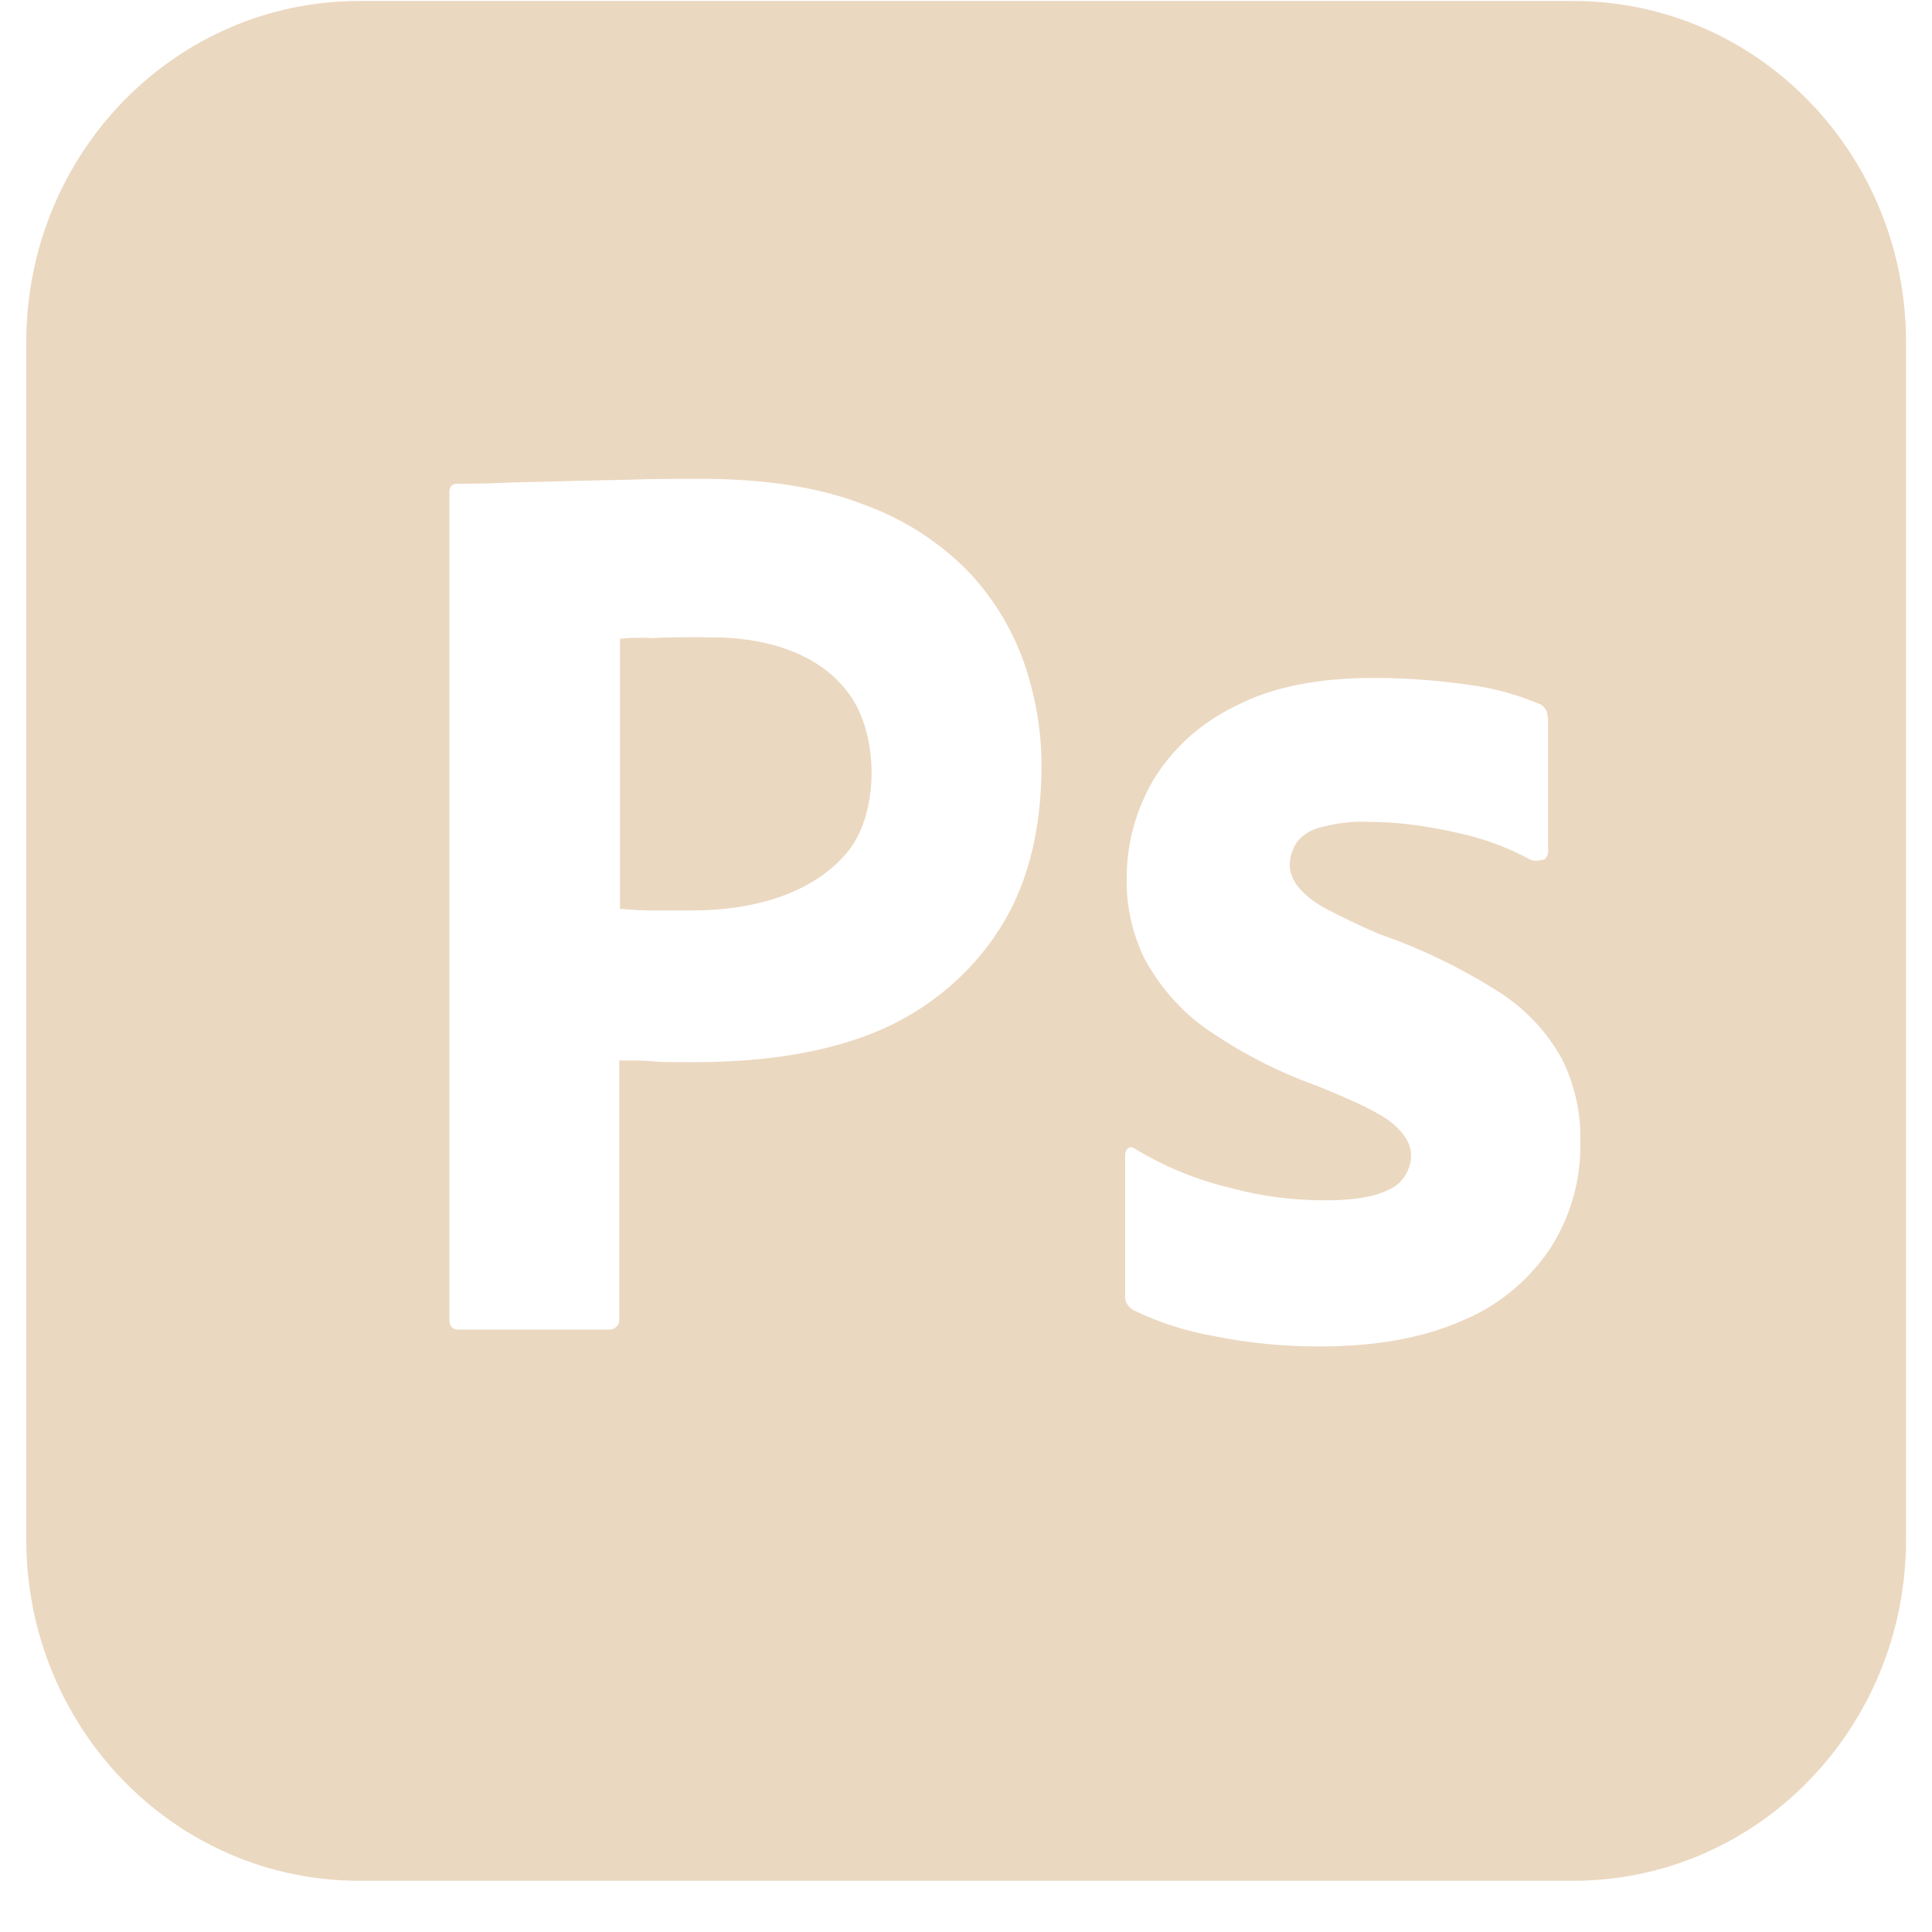 <svg width="37" height="37" viewBox="0 0 37 37" fill="none" xmlns="http://www.w3.org/2000/svg">
<g clip-path="url(#clip0_140_42)">
<path d="M13.507 12.203C13.117 12.203 12.771 12.203 12.488 12.22C12.189 12.203 11.979 12.22 11.873 12.236V17.406C12.084 17.422 12.278 17.436 12.459 17.436H13.254C14.289 17.436 15.486 17.186 16.208 16.344C16.83 15.62 16.832 14.181 16.329 13.391C15.731 12.454 14.536 12.182 13.51 12.208L13.507 12.203Z" fill="#EBD8C0"/>
<path d="M30.128 0.019H6.879C3.353 0.019 0.503 2.941 0.503 6.557V29.48C0.503 33.096 3.353 36.019 6.879 36.019H30.128C33.654 36.019 36.503 33.096 36.503 29.48V6.557C36.503 2.941 33.654 0.019 30.128 0.019ZM19.044 17.942C18.443 18.805 17.604 19.449 16.629 19.82C15.61 20.204 14.483 20.342 13.254 20.342C12.893 20.342 12.653 20.342 12.504 20.326C12.353 20.309 12.143 20.309 11.86 20.309V25.247C11.876 25.355 11.8 25.447 11.695 25.463H8.787C8.665 25.463 8.606 25.402 8.606 25.264V9.433C8.606 9.325 8.652 9.264 8.757 9.264C9.013 9.264 9.253 9.264 9.598 9.248C9.959 9.231 10.333 9.231 10.738 9.217C11.142 9.201 11.579 9.201 12.043 9.187C12.507 9.17 12.957 9.17 13.407 9.17C14.636 9.17 15.658 9.325 16.496 9.646C17.245 9.909 17.936 10.337 18.507 10.907C18.987 11.399 19.361 11.999 19.601 12.66C19.825 13.307 19.946 13.968 19.946 14.659C19.946 15.983 19.647 17.075 19.046 17.935L19.044 17.942ZM29.678 23.926C29.258 24.542 28.673 25.018 27.999 25.294C27.263 25.618 26.363 25.786 25.284 25.786C24.594 25.786 23.92 25.726 23.244 25.587C22.718 25.496 22.192 25.325 21.713 25.095C21.608 25.034 21.532 24.926 21.548 24.802V22.126C21.548 22.079 21.564 22.018 21.608 21.987C21.653 21.957 21.697 21.971 21.742 22.004C22.327 22.358 22.942 22.604 23.602 22.759C24.171 22.913 24.772 22.988 25.373 22.988C25.974 22.988 26.349 22.911 26.619 22.773C26.858 22.665 27.023 22.402 27.023 22.126C27.023 21.91 26.902 21.711 26.662 21.509C26.422 21.31 25.926 21.078 25.193 20.785C24.427 20.509 23.724 20.138 23.063 19.677C22.599 19.339 22.209 18.892 21.923 18.369C21.683 17.877 21.562 17.338 21.578 16.799C21.578 16.138 21.758 15.507 22.087 14.938C22.462 14.322 23.017 13.829 23.662 13.522C24.368 13.152 25.252 12.983 26.317 12.983C26.932 12.983 27.562 13.03 28.177 13.122C28.627 13.182 29.061 13.307 29.468 13.476C29.527 13.492 29.589 13.553 29.619 13.614C29.635 13.675 29.648 13.738 29.648 13.799V16.307C29.648 16.367 29.619 16.431 29.573 16.461C29.438 16.492 29.363 16.492 29.303 16.461C28.853 16.215 28.373 16.046 27.864 15.939C27.309 15.814 26.753 15.739 26.184 15.739C25.885 15.723 25.57 15.77 25.284 15.847C25.09 15.894 24.923 16.002 24.82 16.154C24.745 16.278 24.699 16.431 24.699 16.569C24.699 16.707 24.759 16.846 24.85 16.97C24.985 17.139 25.165 17.277 25.36 17.385C25.705 17.57 26.066 17.738 26.424 17.893C27.233 18.17 28.015 18.554 28.735 19.016C29.23 19.339 29.635 19.77 29.92 20.293C30.16 20.785 30.281 21.324 30.265 21.877C30.281 22.602 30.071 23.323 29.68 23.923L29.678 23.926Z" fill="#EBD8C0"/>
</g>
<defs>
<clipPath id="clip0_140_42">
<rect width="36" height="36" fill="white" transform="translate(0.503 0.019)"/>
</clipPath>
</defs>
</svg>
